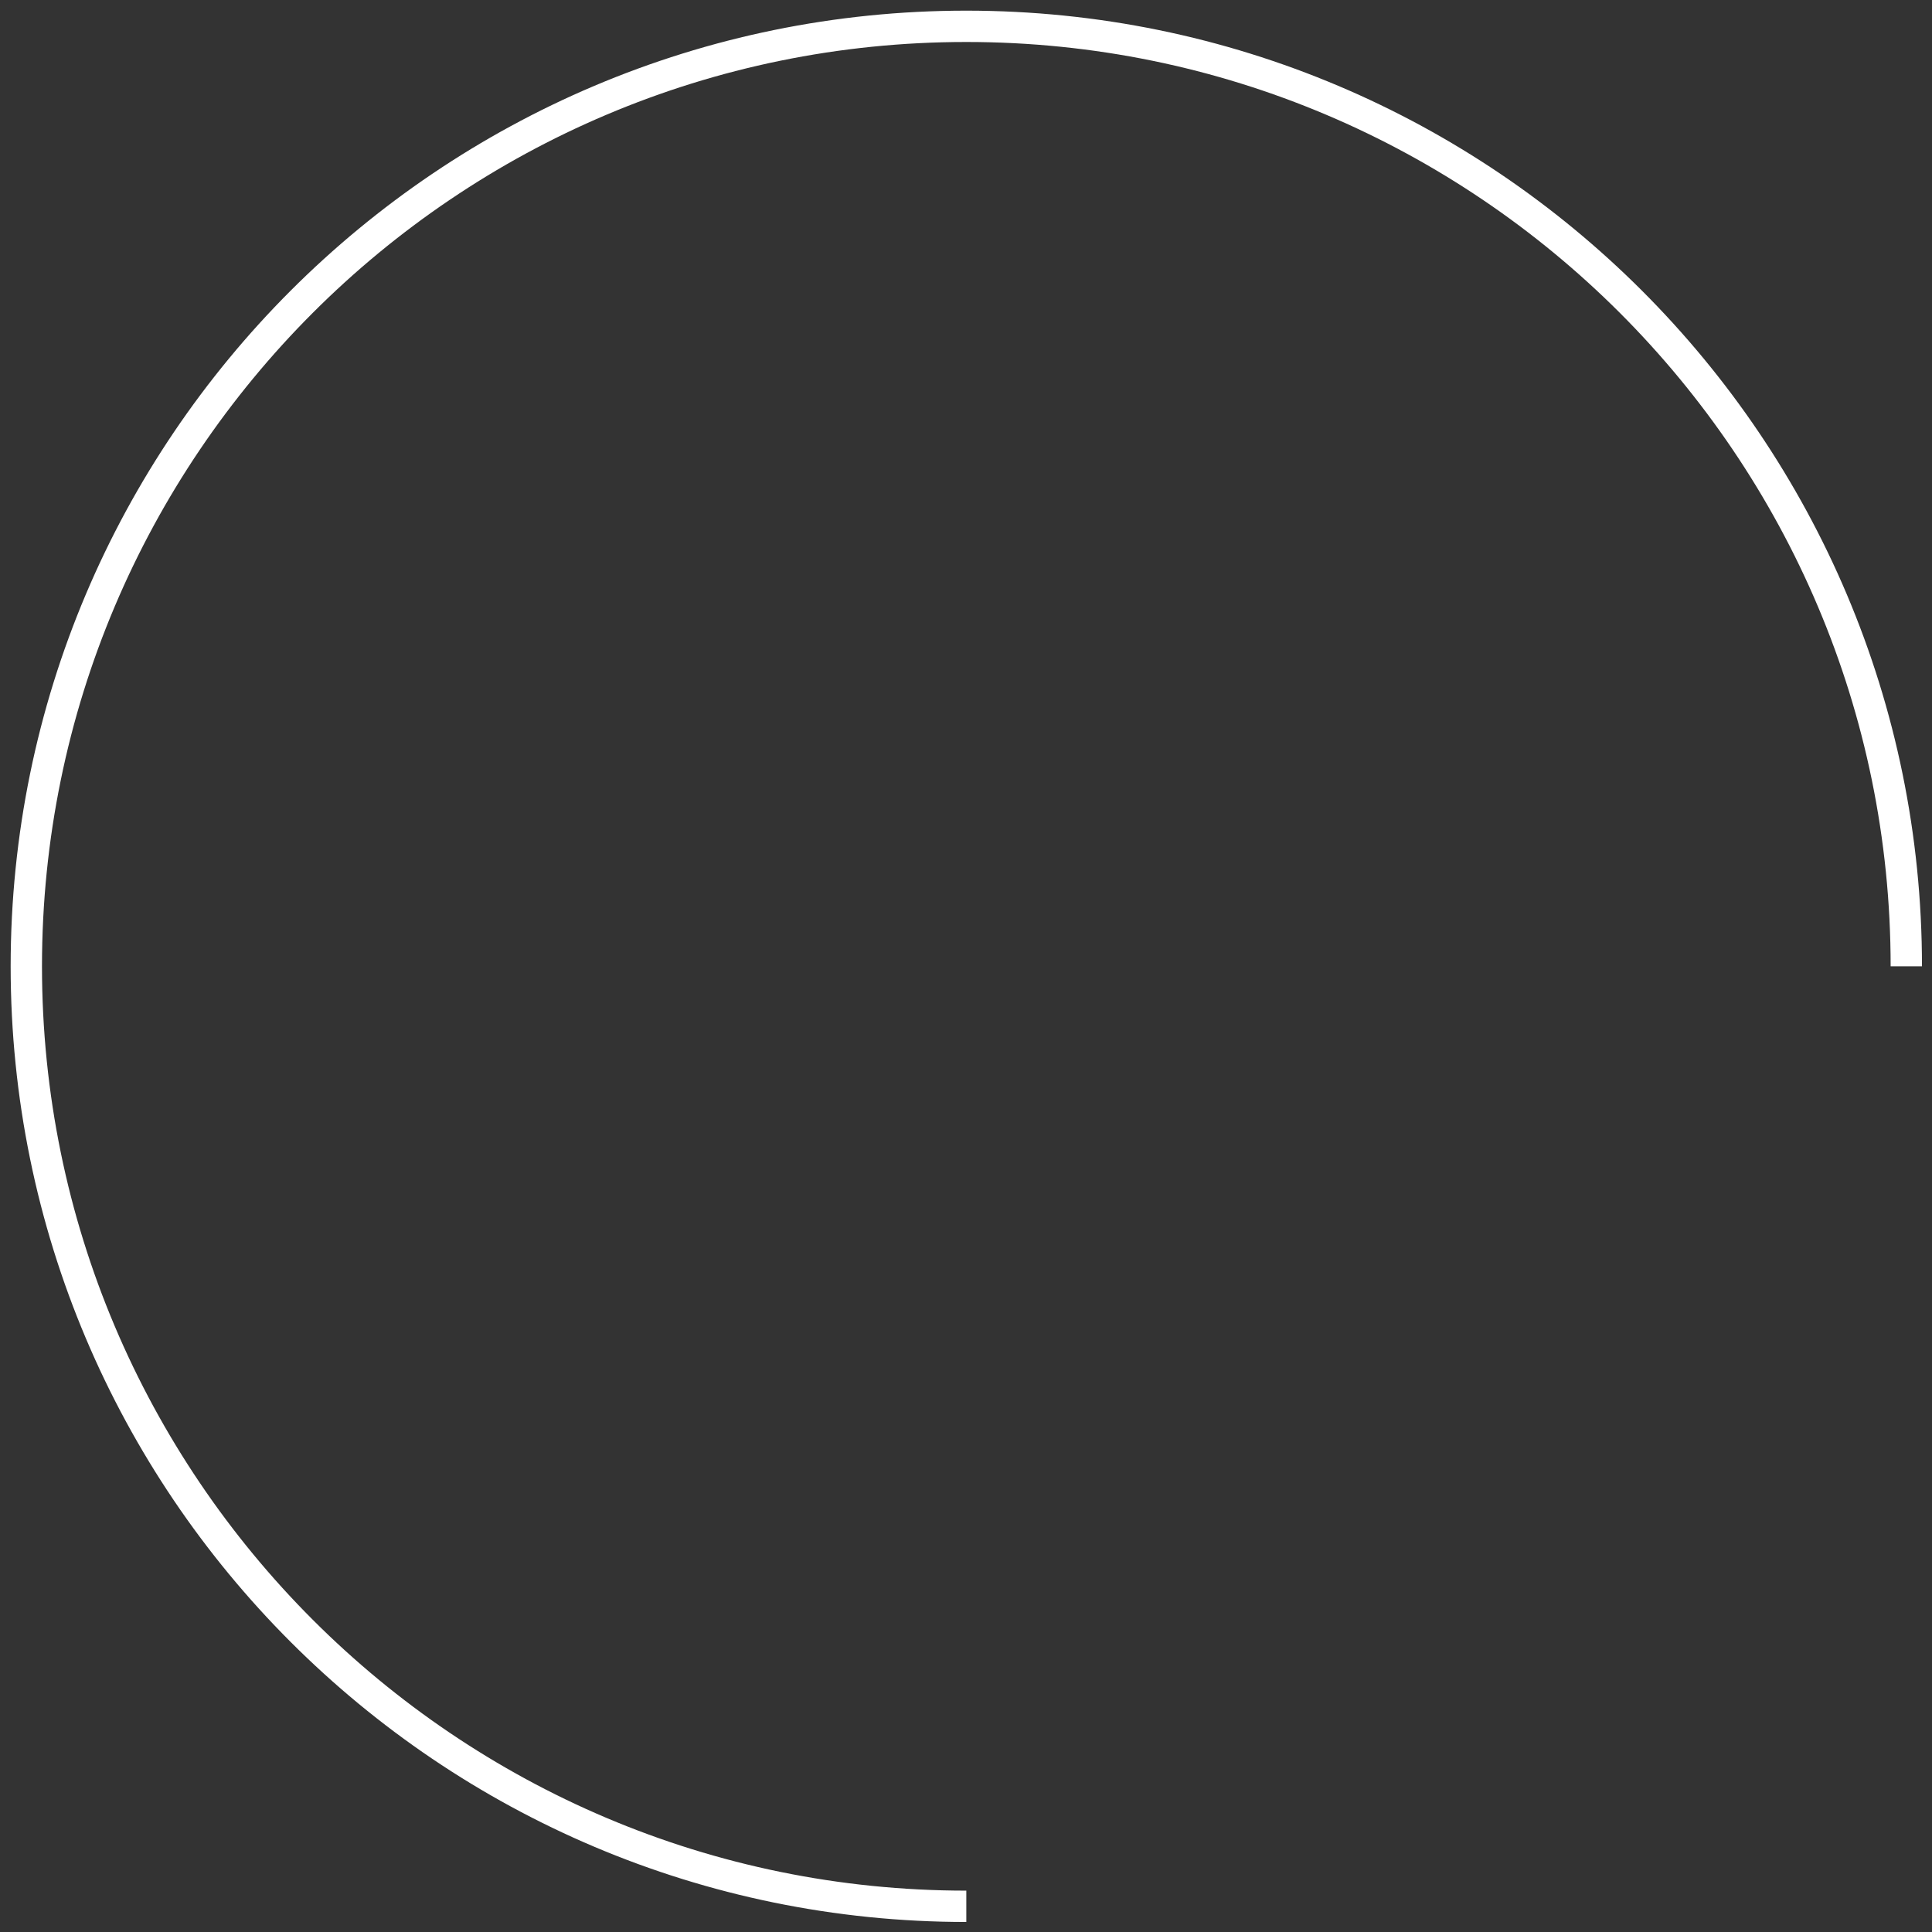 <?xml version="1.0" encoding="UTF-8"?> <!-- Generator: Adobe Illustrator 25.0.0, SVG Export Plug-In . SVG Version: 6.00 Build 0) --> <svg xmlns="http://www.w3.org/2000/svg" xmlns:xlink="http://www.w3.org/1999/xlink" id="Layer_1" x="0px" y="0px" viewBox="0 0 308.3 308.3" style="enable-background:new 0 0 308.3 308.3;" xml:space="preserve"><rect x="0" y="0" width="308.3" height="308.3" fill="#333333" stroke="none"/> <style type="text/css"> .st0{fill:none;stroke:#FFFFFF;stroke-width:5;stroke-miterlimit:10;} </style> <path class="st0" d="M154.2,304.2c-82.8,0-150-67.2-150-150s67.2-150,150-150s150,67.2,150,150"></path> </svg> 